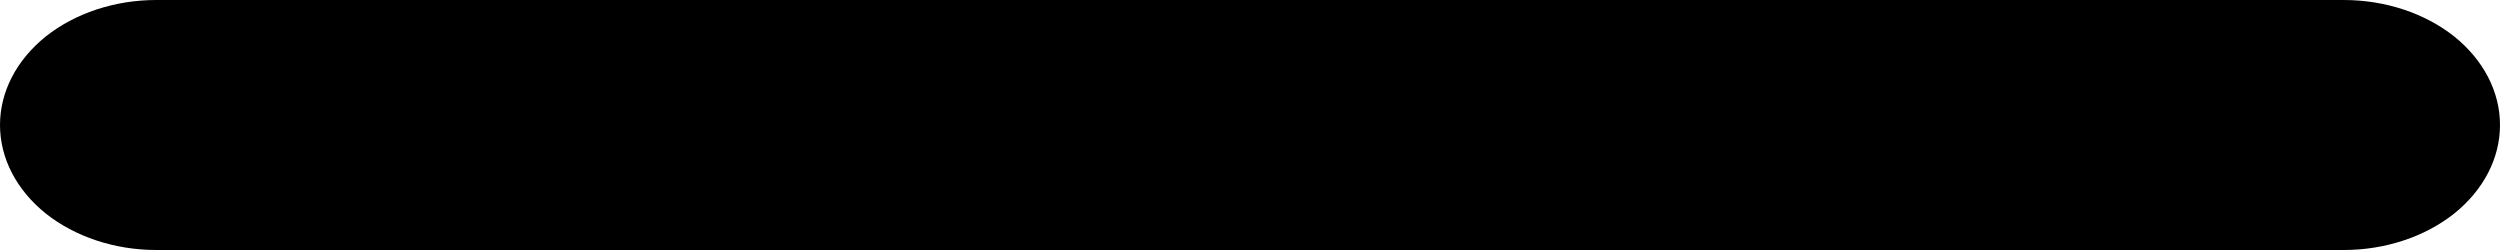 <svg width="10" height="1" viewBox="0 0 10 1" fill="none" xmlns="http://www.w3.org/2000/svg">
<path d="M9.375 1H0.625C0.459 1 0.3 0.947 0.183 0.854C0.066 0.76 0 0.633 0 0.5C0 0.367 0.066 0.24 0.183 0.146C0.3 0.053 0.459 0 0.625 0H9.375C9.541 0 9.7 0.053 9.817 0.146C9.934 0.24 10 0.367 10 0.5C10 0.633 9.934 0.76 9.817 0.854C9.7 0.947 9.541 1 9.375 1Z" fill="black"/>
</svg>
